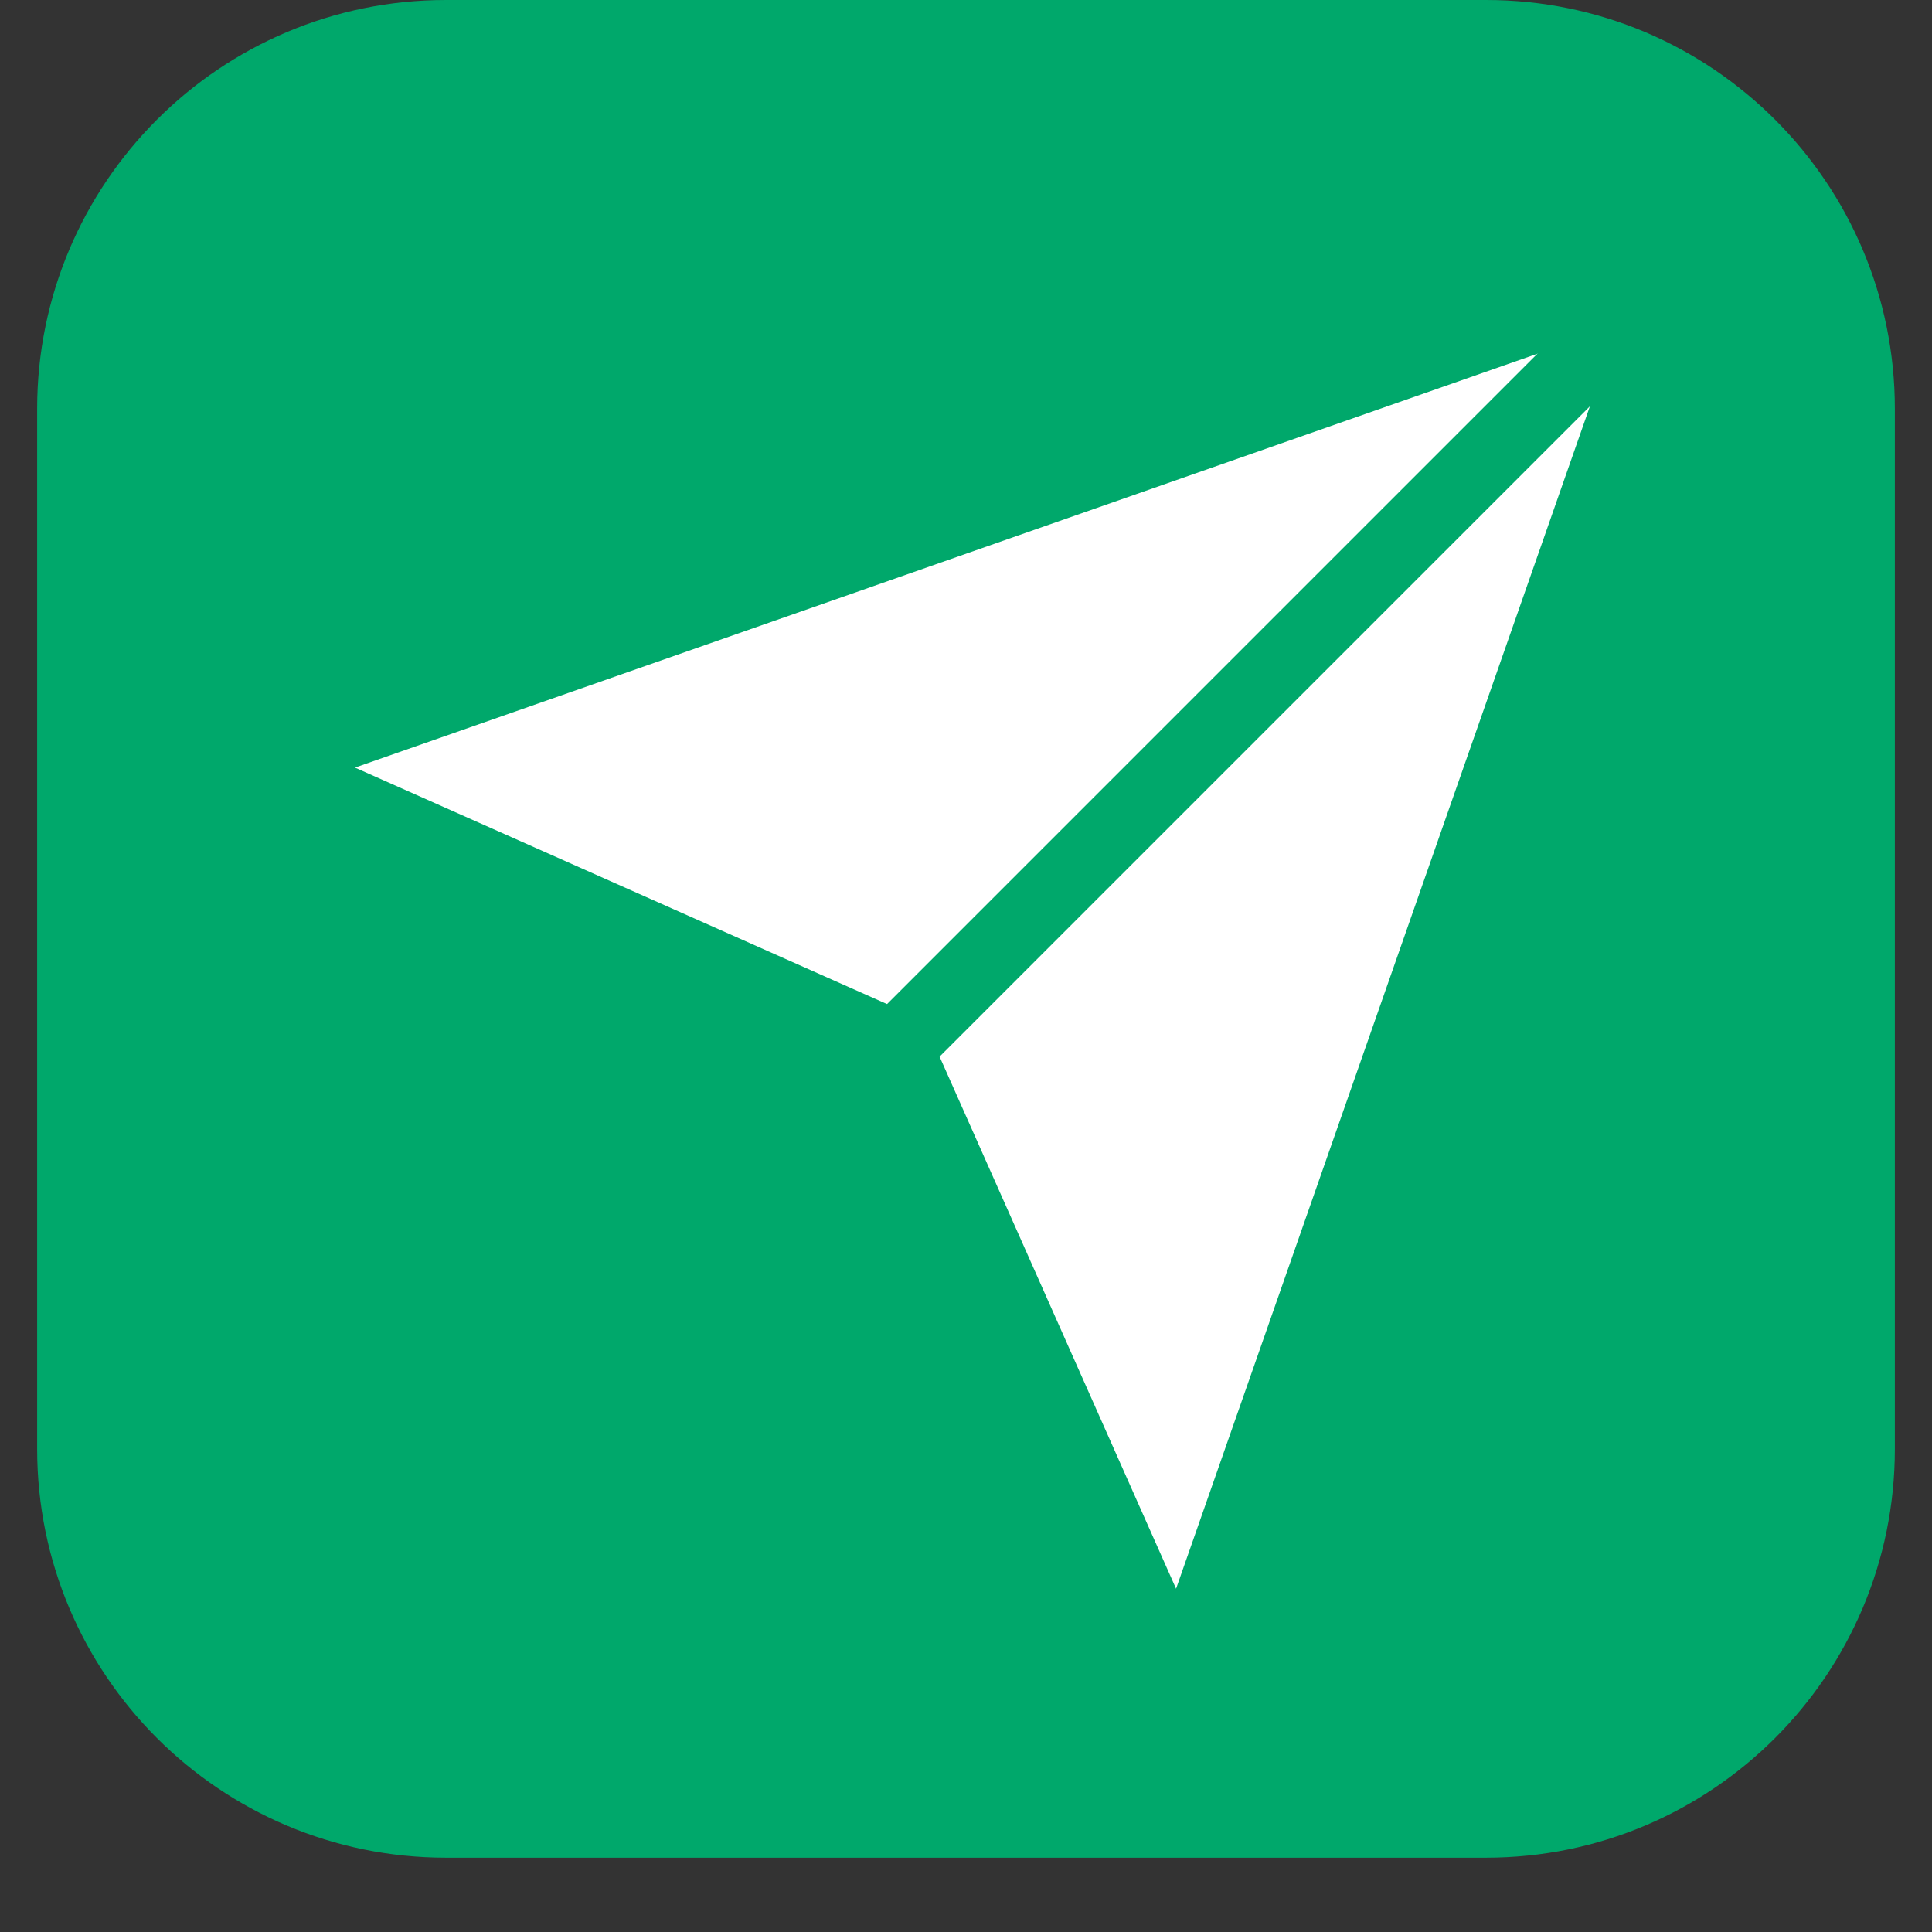 <svg width="26" height="26" viewBox="0 0 26 26" fill="none" xmlns="http://www.w3.org/2000/svg">
<rect x="0" y="0" width="26" height="26" fill="#333333" stroke="none"/>
<path d="M1 19.5V5.5C1 2.739 3.239 0.5 6 0.5H20C22.761 0.5 25 2.739 25 5.5V19.5C25 22.261 22.761 24.5 20 24.5H6C3.239 24.5 1 22.261 1 19.5Z" fill="#00A86B" stroke="#00A86B"/>
<path d="M21.777 4.38L15.827 21.38L12.427 13.73L4.777 10.33L21.777 4.38Z" fill="white"/>
<path d="M21.777 4.38L11.657 14.5" stroke="#00A86B" stroke-linecap="round" stroke-linejoin="round"/>
</svg>
